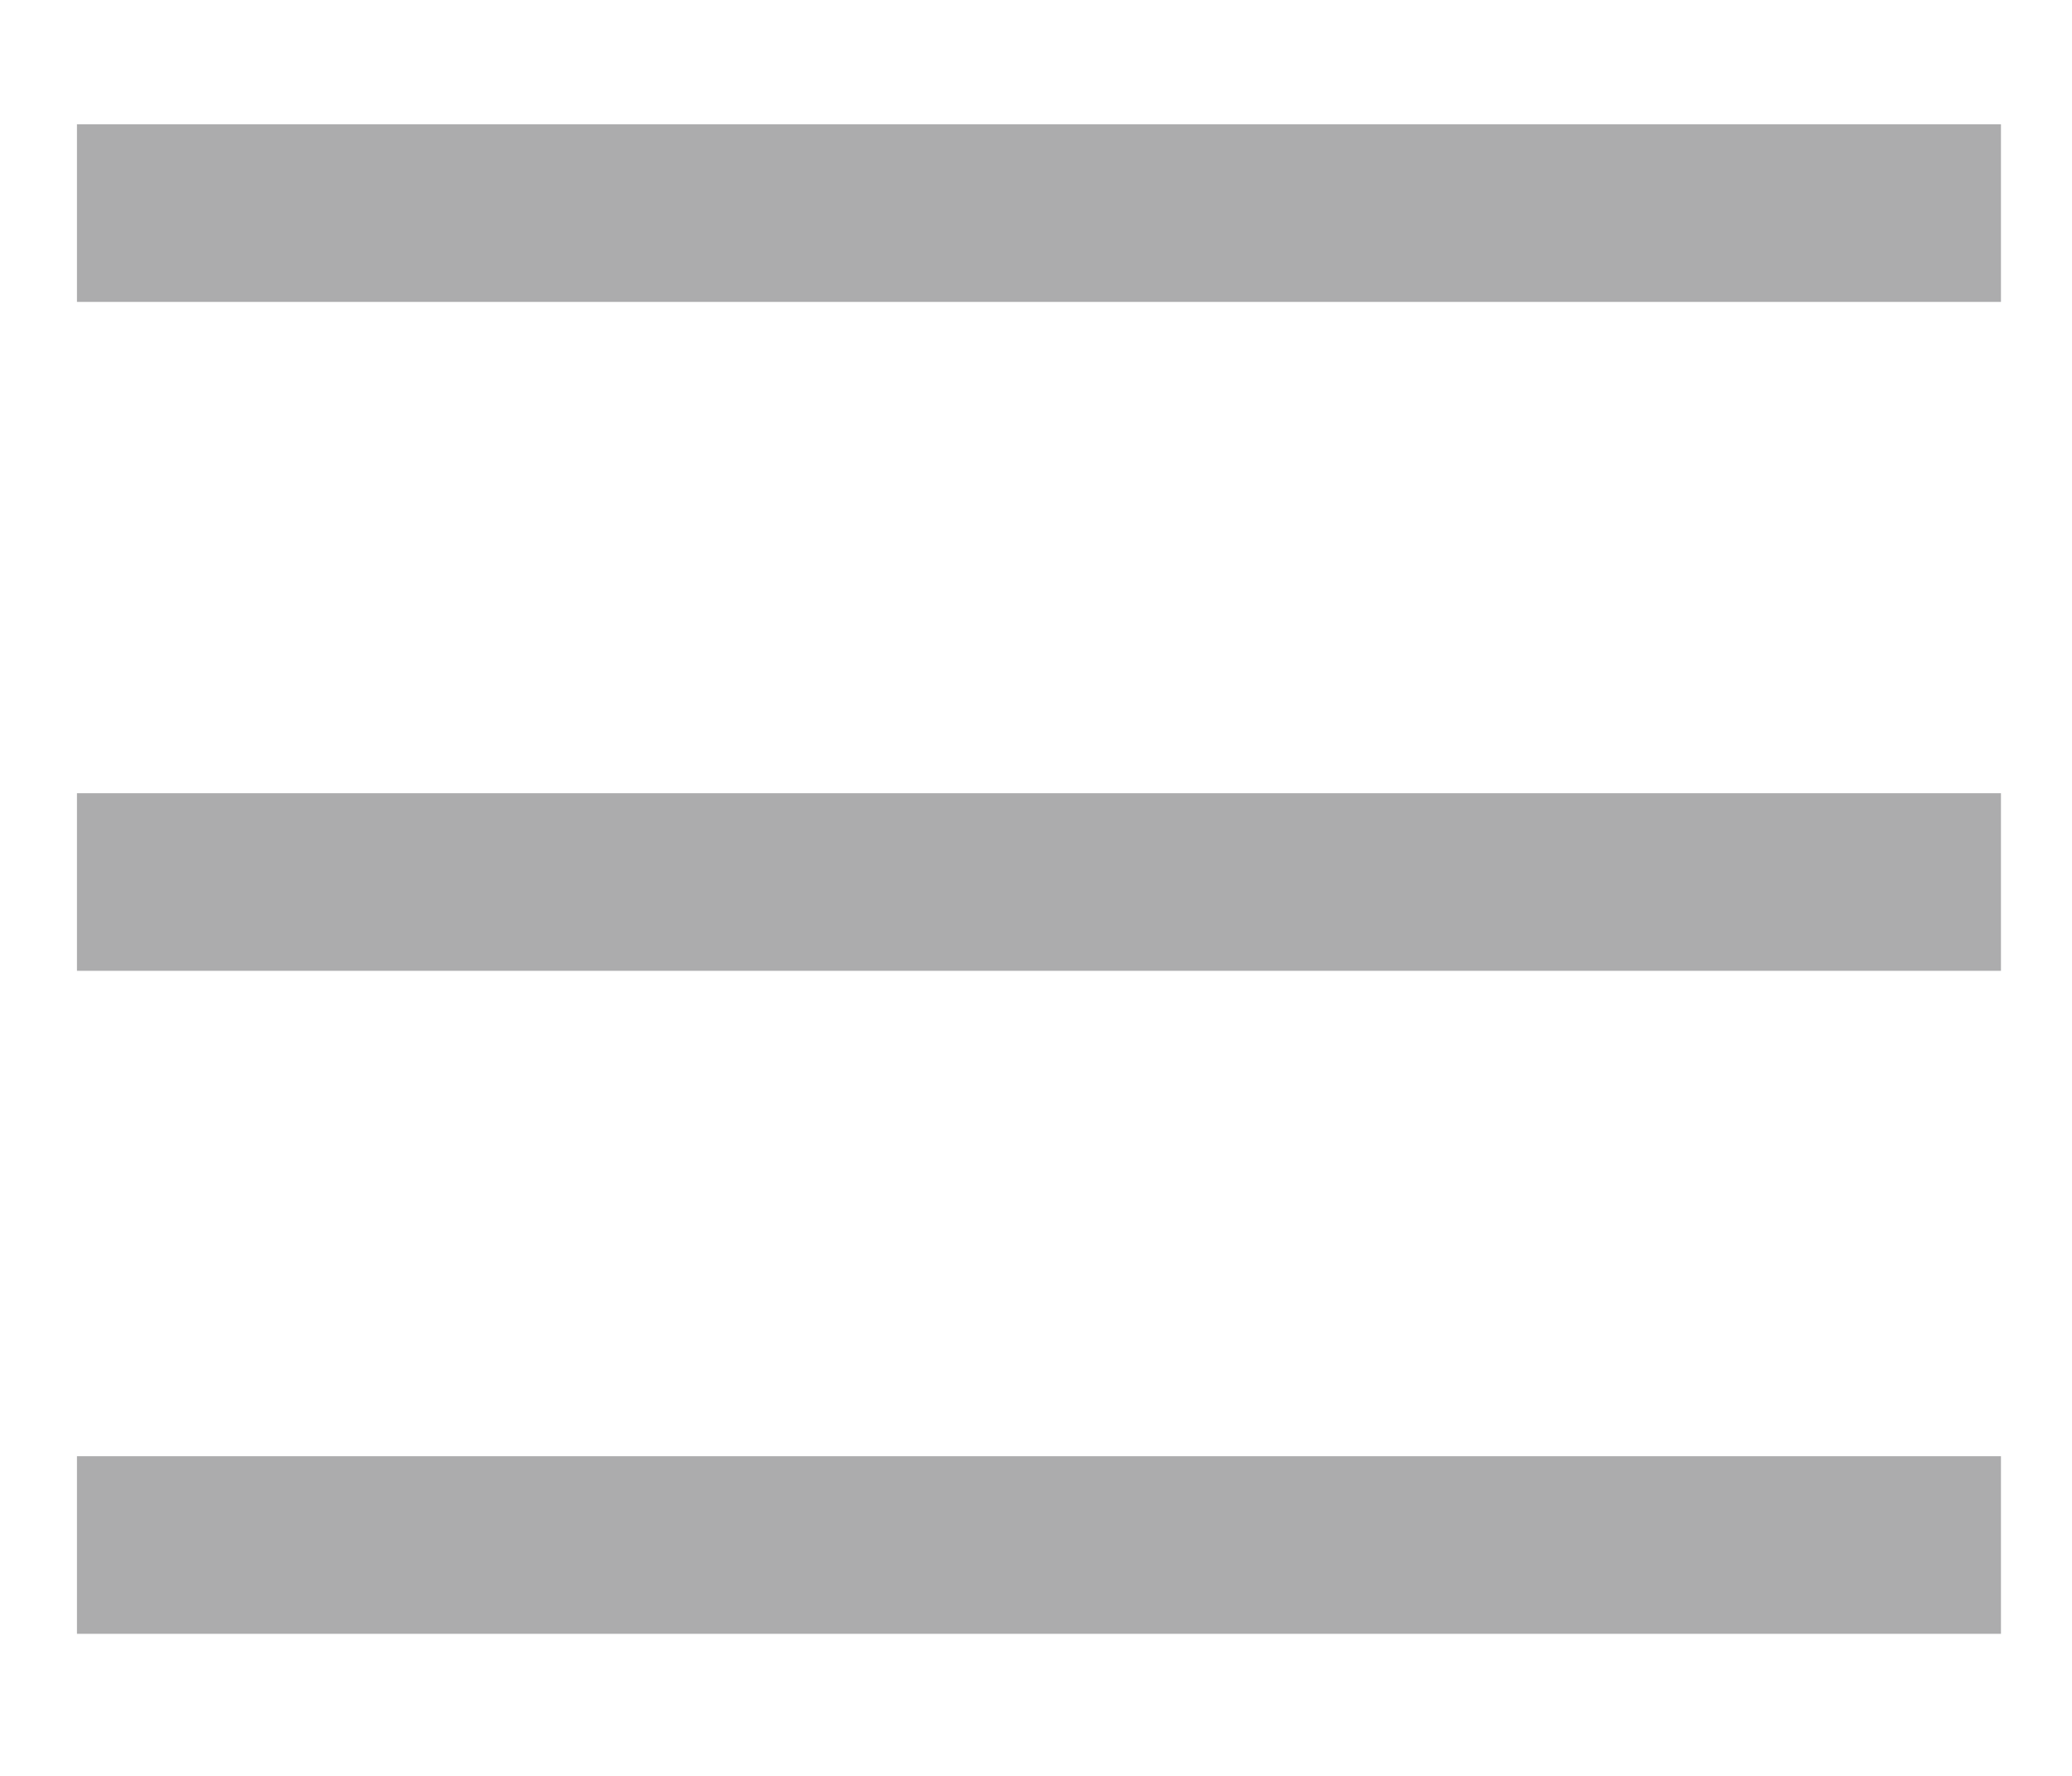 <?xml version="1.0" encoding="utf-8"?>
<!-- Generator: Adobe Illustrator 27.9.0, SVG Export Plug-In . SVG Version: 6.00 Build 0)  -->
<svg version="1.1" id="レイヤー_1" xmlns="http://www.w3.org/2000/svg" xmlns:xlink="http://www.w3.org/1999/xlink" x="0px"
	 y="0px" width="35px" height="30px" viewBox="0 0 35 30" style="enable-background:new 0 0 35 30;" xml:space="preserve">
<style type="text/css">
	.st0{fill:none;stroke:#ACACAD;stroke-width:3;stroke-miterlimit:10;}
</style>
<g>
	<line class="st0" x1="1.3" y1="3.6" x2="33.8" y2="3.6"/>
	<line class="st0" x1="1.3" y1="14.9" x2="33.8" y2="14.9"/>
	<line class="st0" x1="1.3" y1="26.1" x2="33.8" y2="26.1"/>
</g>
</svg>

